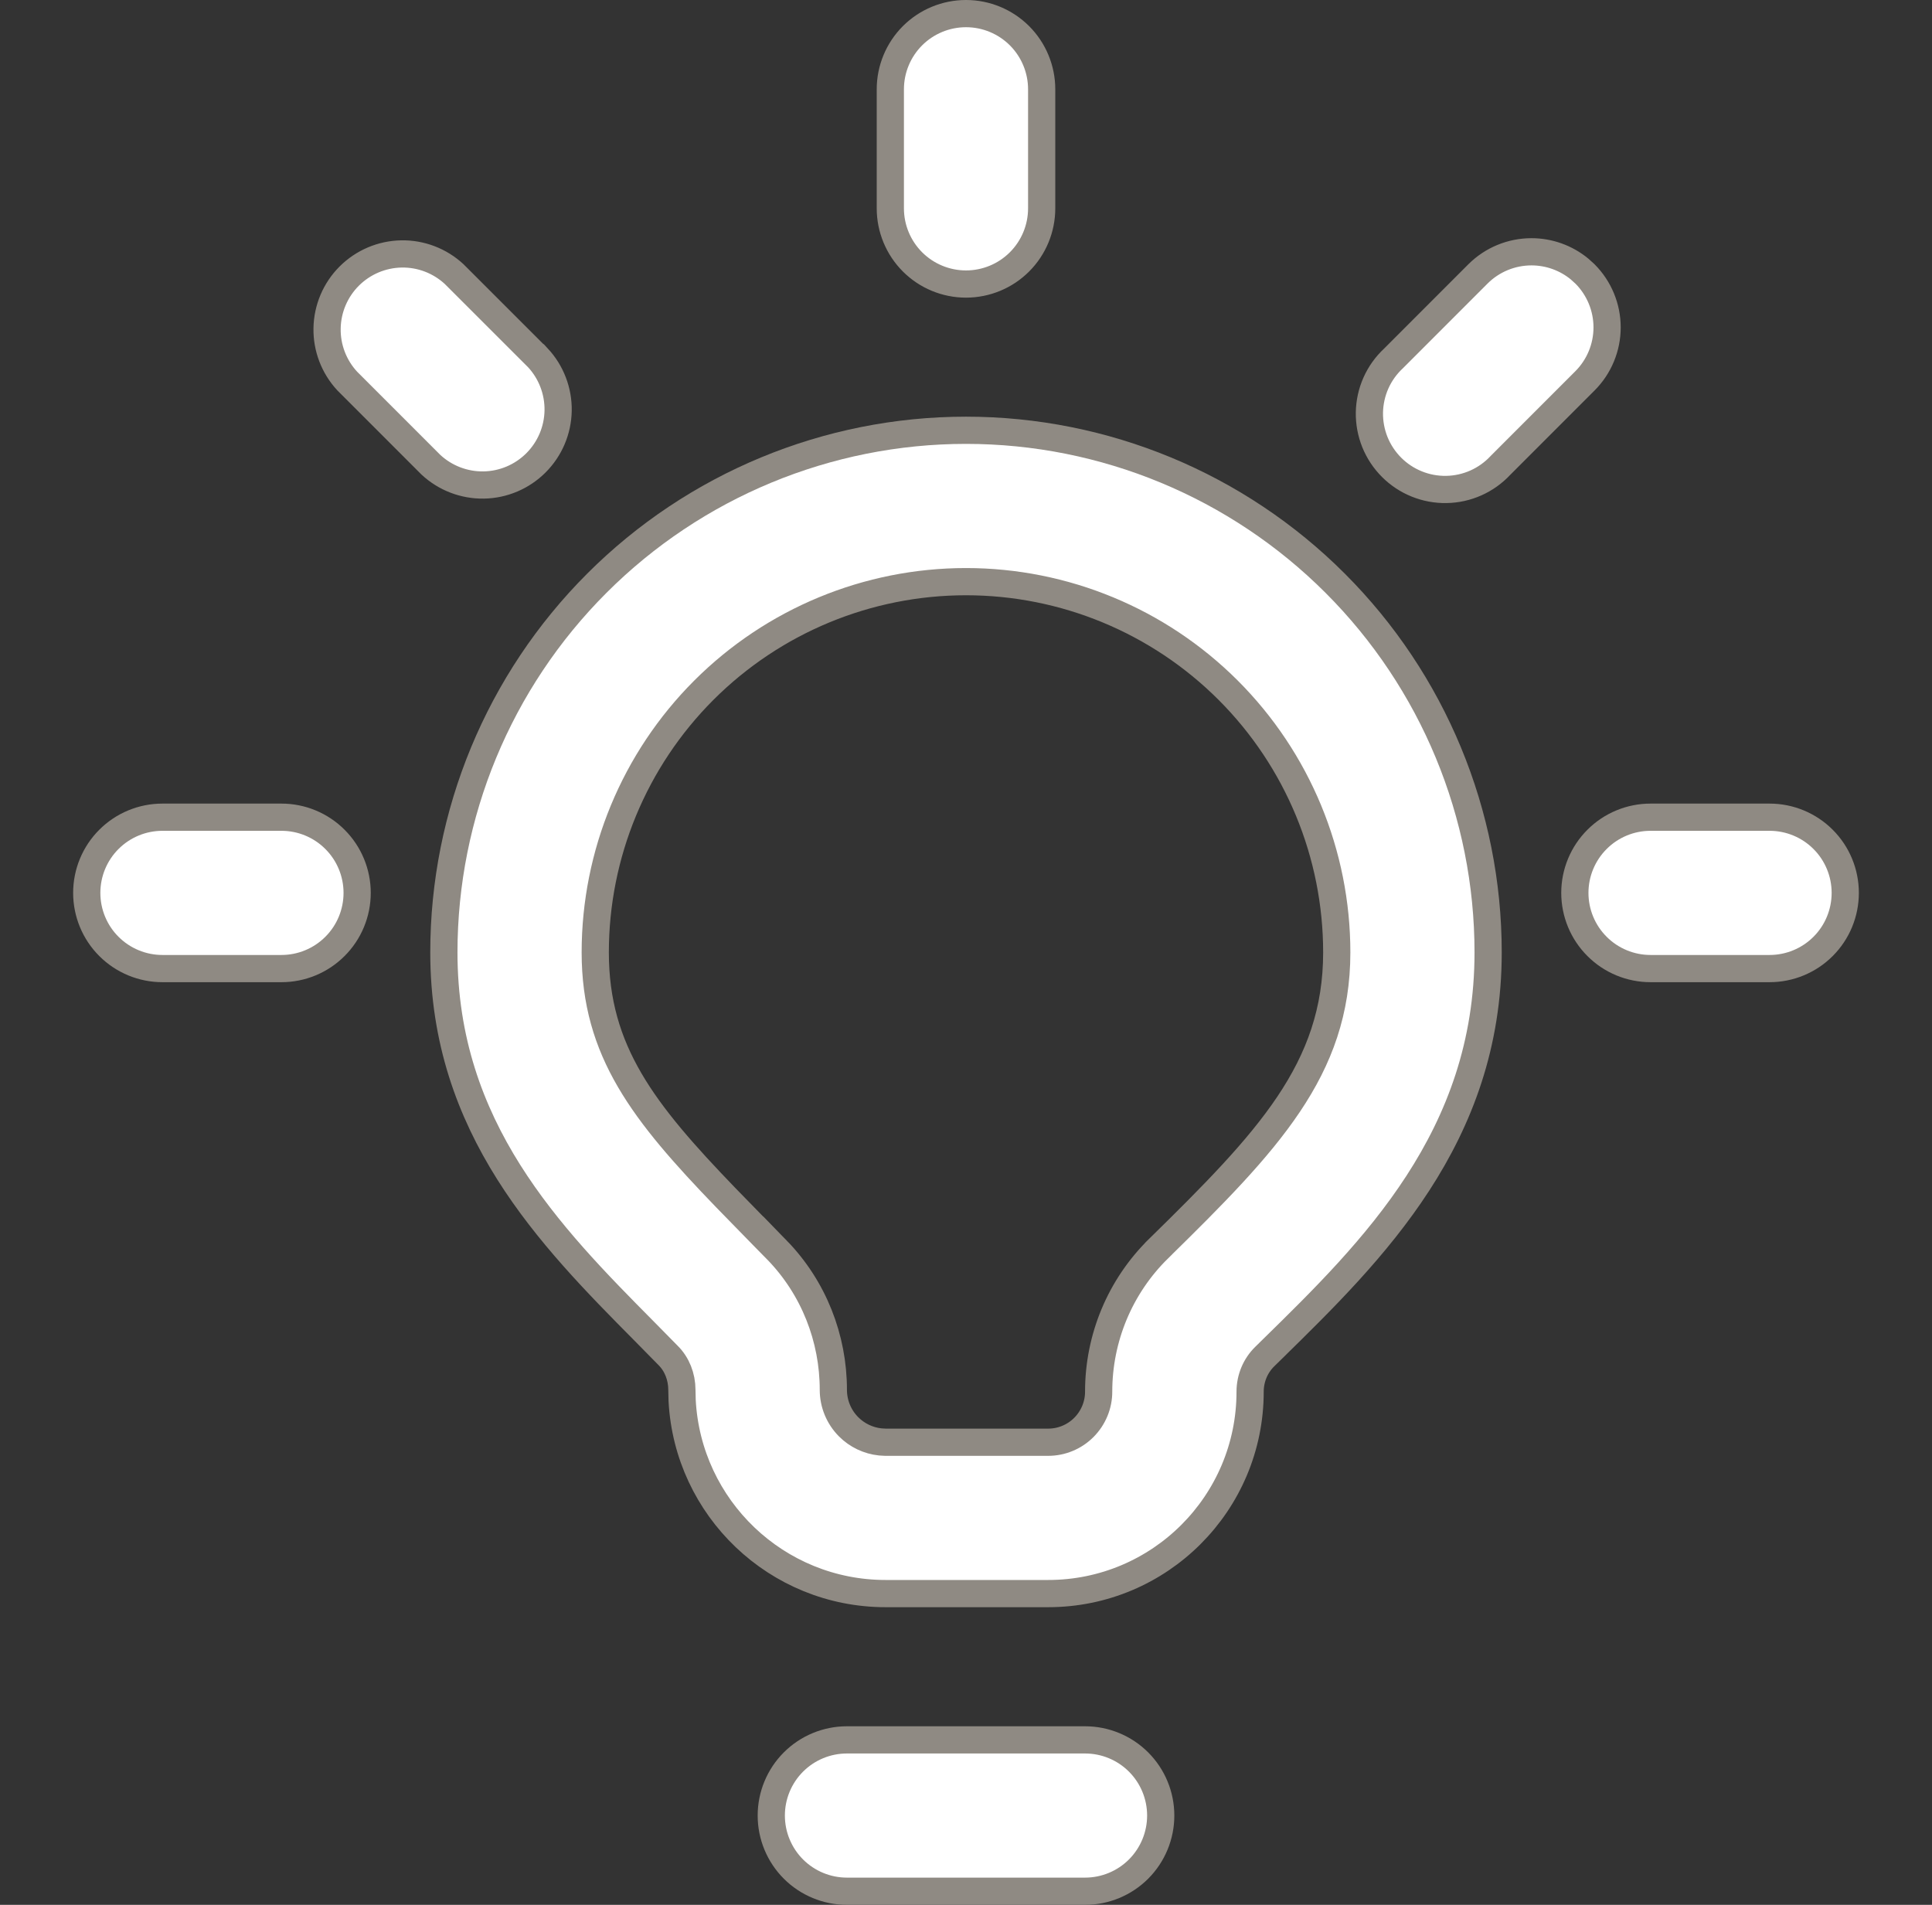 <?xml version="1.0" encoding="UTF-8"?> <svg xmlns="http://www.w3.org/2000/svg" width="71" height="70" viewBox="0 0 71 70" fill="none"><rect x="0" y="0" width="71" height="70" fill="#333333" stroke="none"/><path d="M31.125 63.938H39.875C40.613 63.938 41.32 64.23 41.842 64.752C42.363 65.273 42.656 65.981 42.656 66.719C42.656 67.456 42.363 68.164 41.842 68.686C41.32 69.207 40.613 69.5 39.875 69.5H31.125C30.387 69.5 29.68 69.207 29.158 68.686C28.637 68.164 28.344 67.456 28.344 66.719C28.344 65.981 28.637 65.273 29.158 64.752C29.68 64.23 30.387 63.938 31.125 63.938ZM5.969 30.031H10.344C11.081 30.031 11.789 30.324 12.31 30.846C12.832 31.367 13.125 32.075 13.125 32.812C13.125 33.55 12.832 34.258 12.31 34.779C11.789 35.301 11.081 35.594 10.344 35.594H5.969C5.231 35.594 4.524 35.301 4.002 34.779C3.48 34.258 3.188 33.55 3.188 32.812C3.188 32.075 3.48 31.367 4.002 30.846C4.524 30.324 5.231 30.031 5.969 30.031ZM60.656 30.031H65.031C65.769 30.031 66.477 30.324 66.998 30.846C67.52 31.367 67.812 32.075 67.812 32.812C67.812 33.55 67.52 34.258 66.998 34.779C66.477 35.301 65.769 35.594 65.031 35.594H60.656C59.919 35.594 59.211 35.301 58.69 34.779C58.168 34.258 57.875 33.55 57.875 32.812C57.875 32.075 58.168 31.367 58.69 30.846C59.211 30.324 59.919 30.031 60.656 30.031ZM56.281 9.253C56.926 9.253 57.548 9.477 58.043 9.882L58.247 10.066C58.767 10.588 59.06 11.295 59.06 12.031C59.06 12.768 58.767 13.475 58.246 13.996L55.153 17.09L55.141 17.102C54.886 17.376 54.579 17.595 54.238 17.747C53.897 17.899 53.529 17.981 53.155 17.987C52.782 17.994 52.411 17.925 52.065 17.785C51.718 17.645 51.404 17.437 51.14 17.173C50.876 16.909 50.667 16.594 50.527 16.248C50.388 15.902 50.319 15.531 50.325 15.157C50.332 14.784 50.413 14.415 50.565 14.074C50.717 13.733 50.937 13.426 51.21 13.172L51.223 13.159L54.315 10.065C54.837 9.545 55.544 9.253 56.281 9.253ZM14.752 9.332C15.469 9.319 16.163 9.585 16.689 10.072L19.764 13.146H19.765C20.256 13.674 20.523 14.371 20.511 15.092C20.498 15.812 20.206 16.499 19.696 17.009C19.187 17.518 18.5 17.811 17.779 17.823C17.059 17.836 16.361 17.568 15.834 17.077L12.76 14.002C12.273 13.476 12.007 12.782 12.02 12.065C12.032 11.344 12.324 10.656 12.834 10.146C13.344 9.637 14.031 9.345 14.752 9.332ZM35.5 0.5C36.238 0.5 36.945 0.793 37.467 1.314C37.988 1.836 38.281 2.544 38.281 3.281V7.656C38.281 8.394 37.988 9.101 37.467 9.623C36.945 10.145 36.238 10.438 35.5 10.438C34.762 10.438 34.055 10.145 33.533 9.623C33.012 9.101 32.719 8.394 32.719 7.656V3.281C32.719 2.544 33.012 1.836 33.533 1.314C34.055 0.793 34.762 0.5 35.5 0.5Z" fill="white" stroke="#8F8A83"></path><path d="M35.5 15.812C40.589 15.812 45.469 17.834 49.067 21.433C52.666 25.031 54.688 29.911 54.688 35C54.688 41.787 50.443 45.969 46.77 49.566L46.77 49.567L46.476 49.855C46.139 50.186 45.941 50.647 45.941 51.144C45.941 55.242 42.618 58.562 38.519 58.562H32.547C28.542 58.562 25.273 55.418 25.068 51.463L25.059 51.077C25.058 50.588 24.876 50.134 24.557 49.815L23.685 48.929L23.684 48.928C20.207 45.42 16.312 41.464 16.312 35C16.312 29.911 18.334 25.031 21.933 21.433C25.531 17.834 30.411 15.812 35.5 15.812ZM35.5 21.375C31.886 21.375 28.42 22.81 25.865 25.365C23.31 27.92 21.875 31.386 21.875 35C21.875 38.631 23.651 40.881 26.676 44.017L28.047 45.422L28.55 45.934V45.933C29.908 47.328 30.625 49.184 30.625 51.074C30.625 51.583 30.826 52.071 31.185 52.432C31.498 52.747 31.911 52.943 32.35 52.989L32.539 53H38.519C38.763 53 39.005 52.952 39.23 52.858C39.456 52.765 39.661 52.627 39.833 52.454C40.005 52.281 40.142 52.075 40.235 51.85C40.328 51.624 40.376 51.383 40.375 51.14C40.375 49.172 41.158 47.276 42.579 45.884V45.883C46.586 41.954 49.125 39.301 49.125 35C49.125 31.386 47.69 27.92 45.135 25.365C42.58 22.81 39.114 21.375 35.5 21.375Z" fill="white" stroke="#8F8A83"></path></svg> 